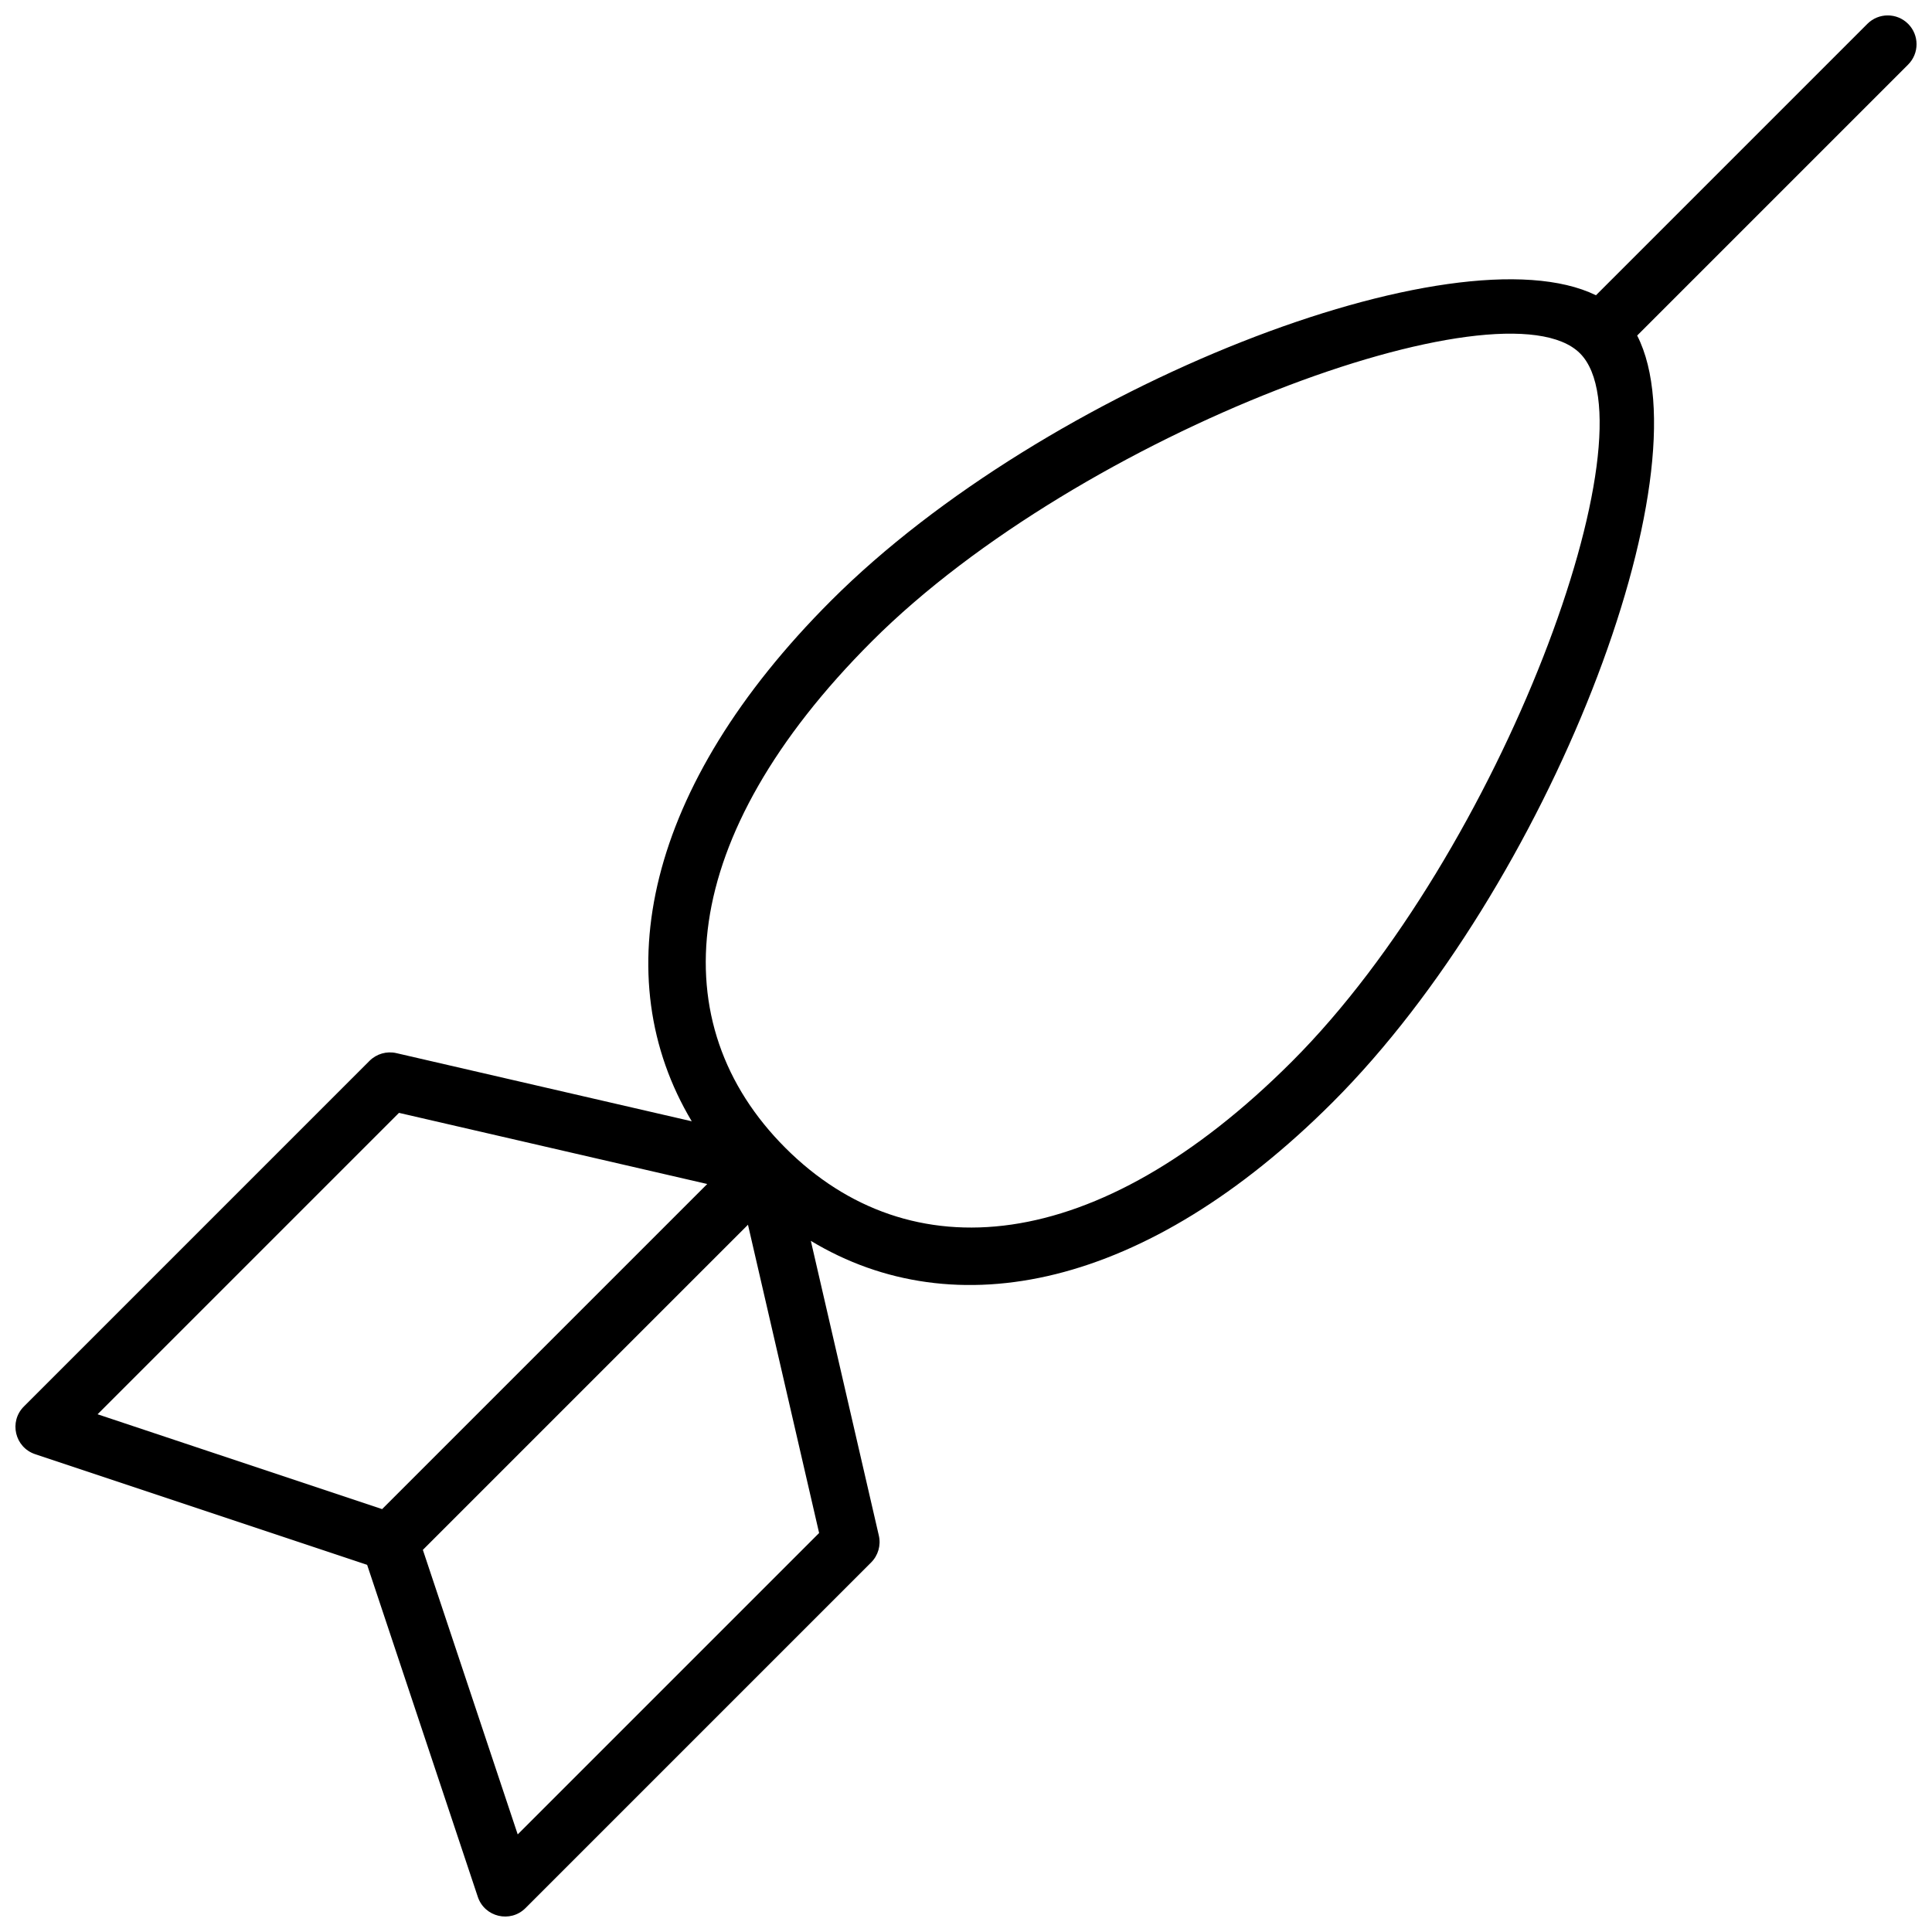 <?xml version="1.0" encoding="UTF-8"?>
<!-- Uploaded to: SVG Find, www.svgrepo.com, Generator: SVG Find Mixer Tools -->
<svg width="800px" height="800px" version="1.1" viewBox="144 144 512 512" xmlns="http://www.w3.org/2000/svg">
 <defs>
  <clipPath id="a">
   <path d="m148.09 148.09h503.81v503.81h-503.81z"/>
  </clipPath>
 </defs>
 <g clip-path="url(#a)">
  <path d="m358.88 472.84 18.023 78.109c0.594 2.562-0.18 5.25-2.039 7.113l-91.602 91.602c-4.016 4.012-10.848 2.398-12.641-2.984l-29.328-87.98-87.98-29.328c-5.383-1.793-6.996-8.625-2.984-12.637l91.602-91.605c1.863-1.859 4.551-2.629 7.117-2.039l78.273 18.062c-22.777-38.098-12.418-88.637 36.926-137.98 56.855-56.855 165.7-98.992 202.7-80.926l71.926-71.926c2.981-2.981 7.816-2.981 10.797 0 2.981 2.984 2.981 7.816 0 10.797l-71.805 71.805c18.672 36.535-23.582 146.08-80.688 203.18-49.48 49.48-100.16 59.762-138.3 36.734zm16.164-158.87c-51.895 51.895-55.707 101.44-22.902 134.24 32.805 32.805 82.348 28.992 134.24-22.902 55.504-55.504 96.484-167.52 76.332-187.67-20.148-20.152-132.17 20.828-187.67 76.332zm-125.31 124.95-79.875 79.875 75.406 25.137 86.16-86.16zm6.328 115.81 25.137 75.406 79.875-79.875-18.852-81.691z"/>
 </g>
</svg>